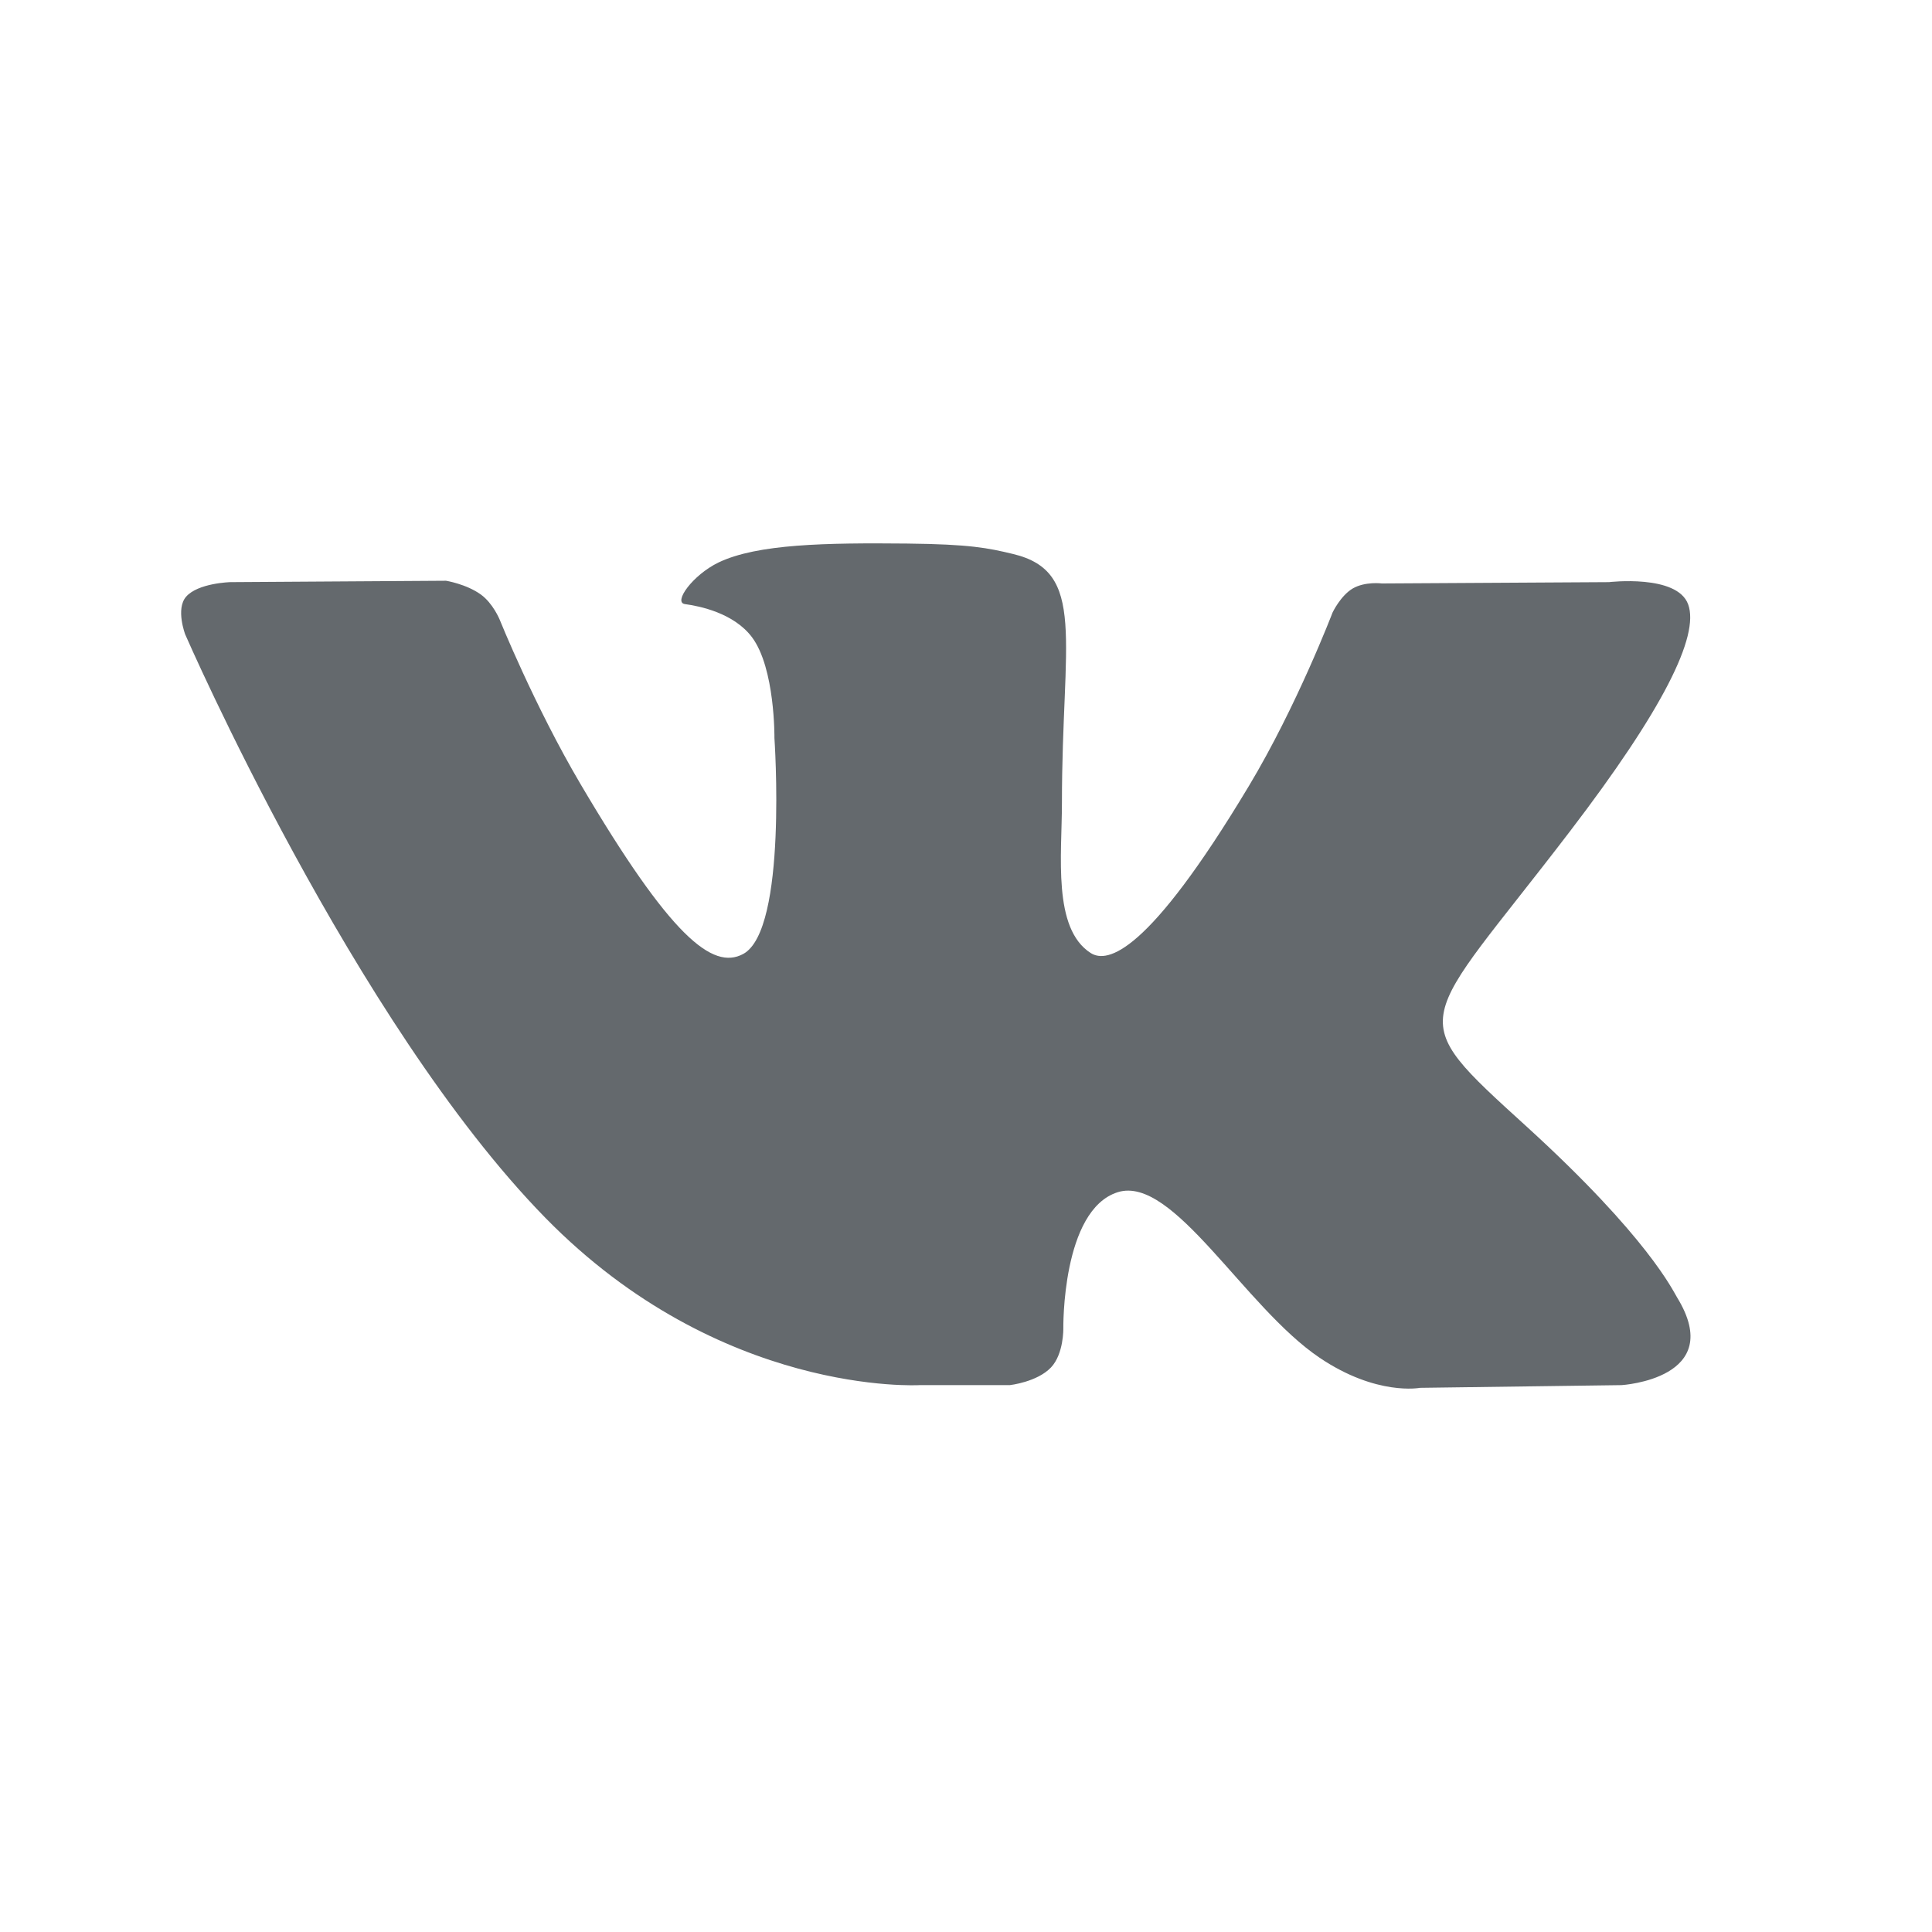 <svg width="32" height="32" fill="none" xmlns="http://www.w3.org/2000/svg"><path fill-rule="evenodd" clip-rule="evenodd" d="M16.726 22.942s.451-.05.682-.293c.212-.224.204-.645.204-.645s-.028-1.967.903-2.258c.917-.285 2.095 1.903 3.344 2.744.944.636 1.66.497 1.66.497l3.34-.045s1.746-.106.918-1.454c-.068-.11-.483-.997-2.482-2.82-2.095-1.907-1.813-1.598.708-4.898 1.536-2.009 2.15-3.236 1.958-3.76-.182-.502-1.312-.368-1.312-.368l-3.76.022s-.278-.037-.485.084c-.201.12-.332.396-.332.396s-.594 1.555-1.388 2.877c-1.674 2.79-2.343 2.937-2.617 2.765-.637-.405-.478-1.623-.478-2.489 0-2.704.419-3.83-.813-4.122-.408-.098-.709-.161-1.755-.172-1.34-.013-2.476.005-3.119.313-.428.206-.758.664-.556.69.248.033.81.15 1.109.548.385.515.372 1.67.372 1.67s.221 3.182-.518 3.577c-.506.272-1.2-.282-2.693-2.813-.764-1.296-1.342-2.73-1.342-2.73s-.11-.267-.31-.411c-.241-.174-.577-.228-.577-.228l-3.572.023s-.537.014-.734.243c-.174.203-.013.624-.013.624s2.796 6.423 5.963 9.66c2.904 2.967 6.2 2.773 6.2 2.773h1.495z" fill="#64696D"/></svg>